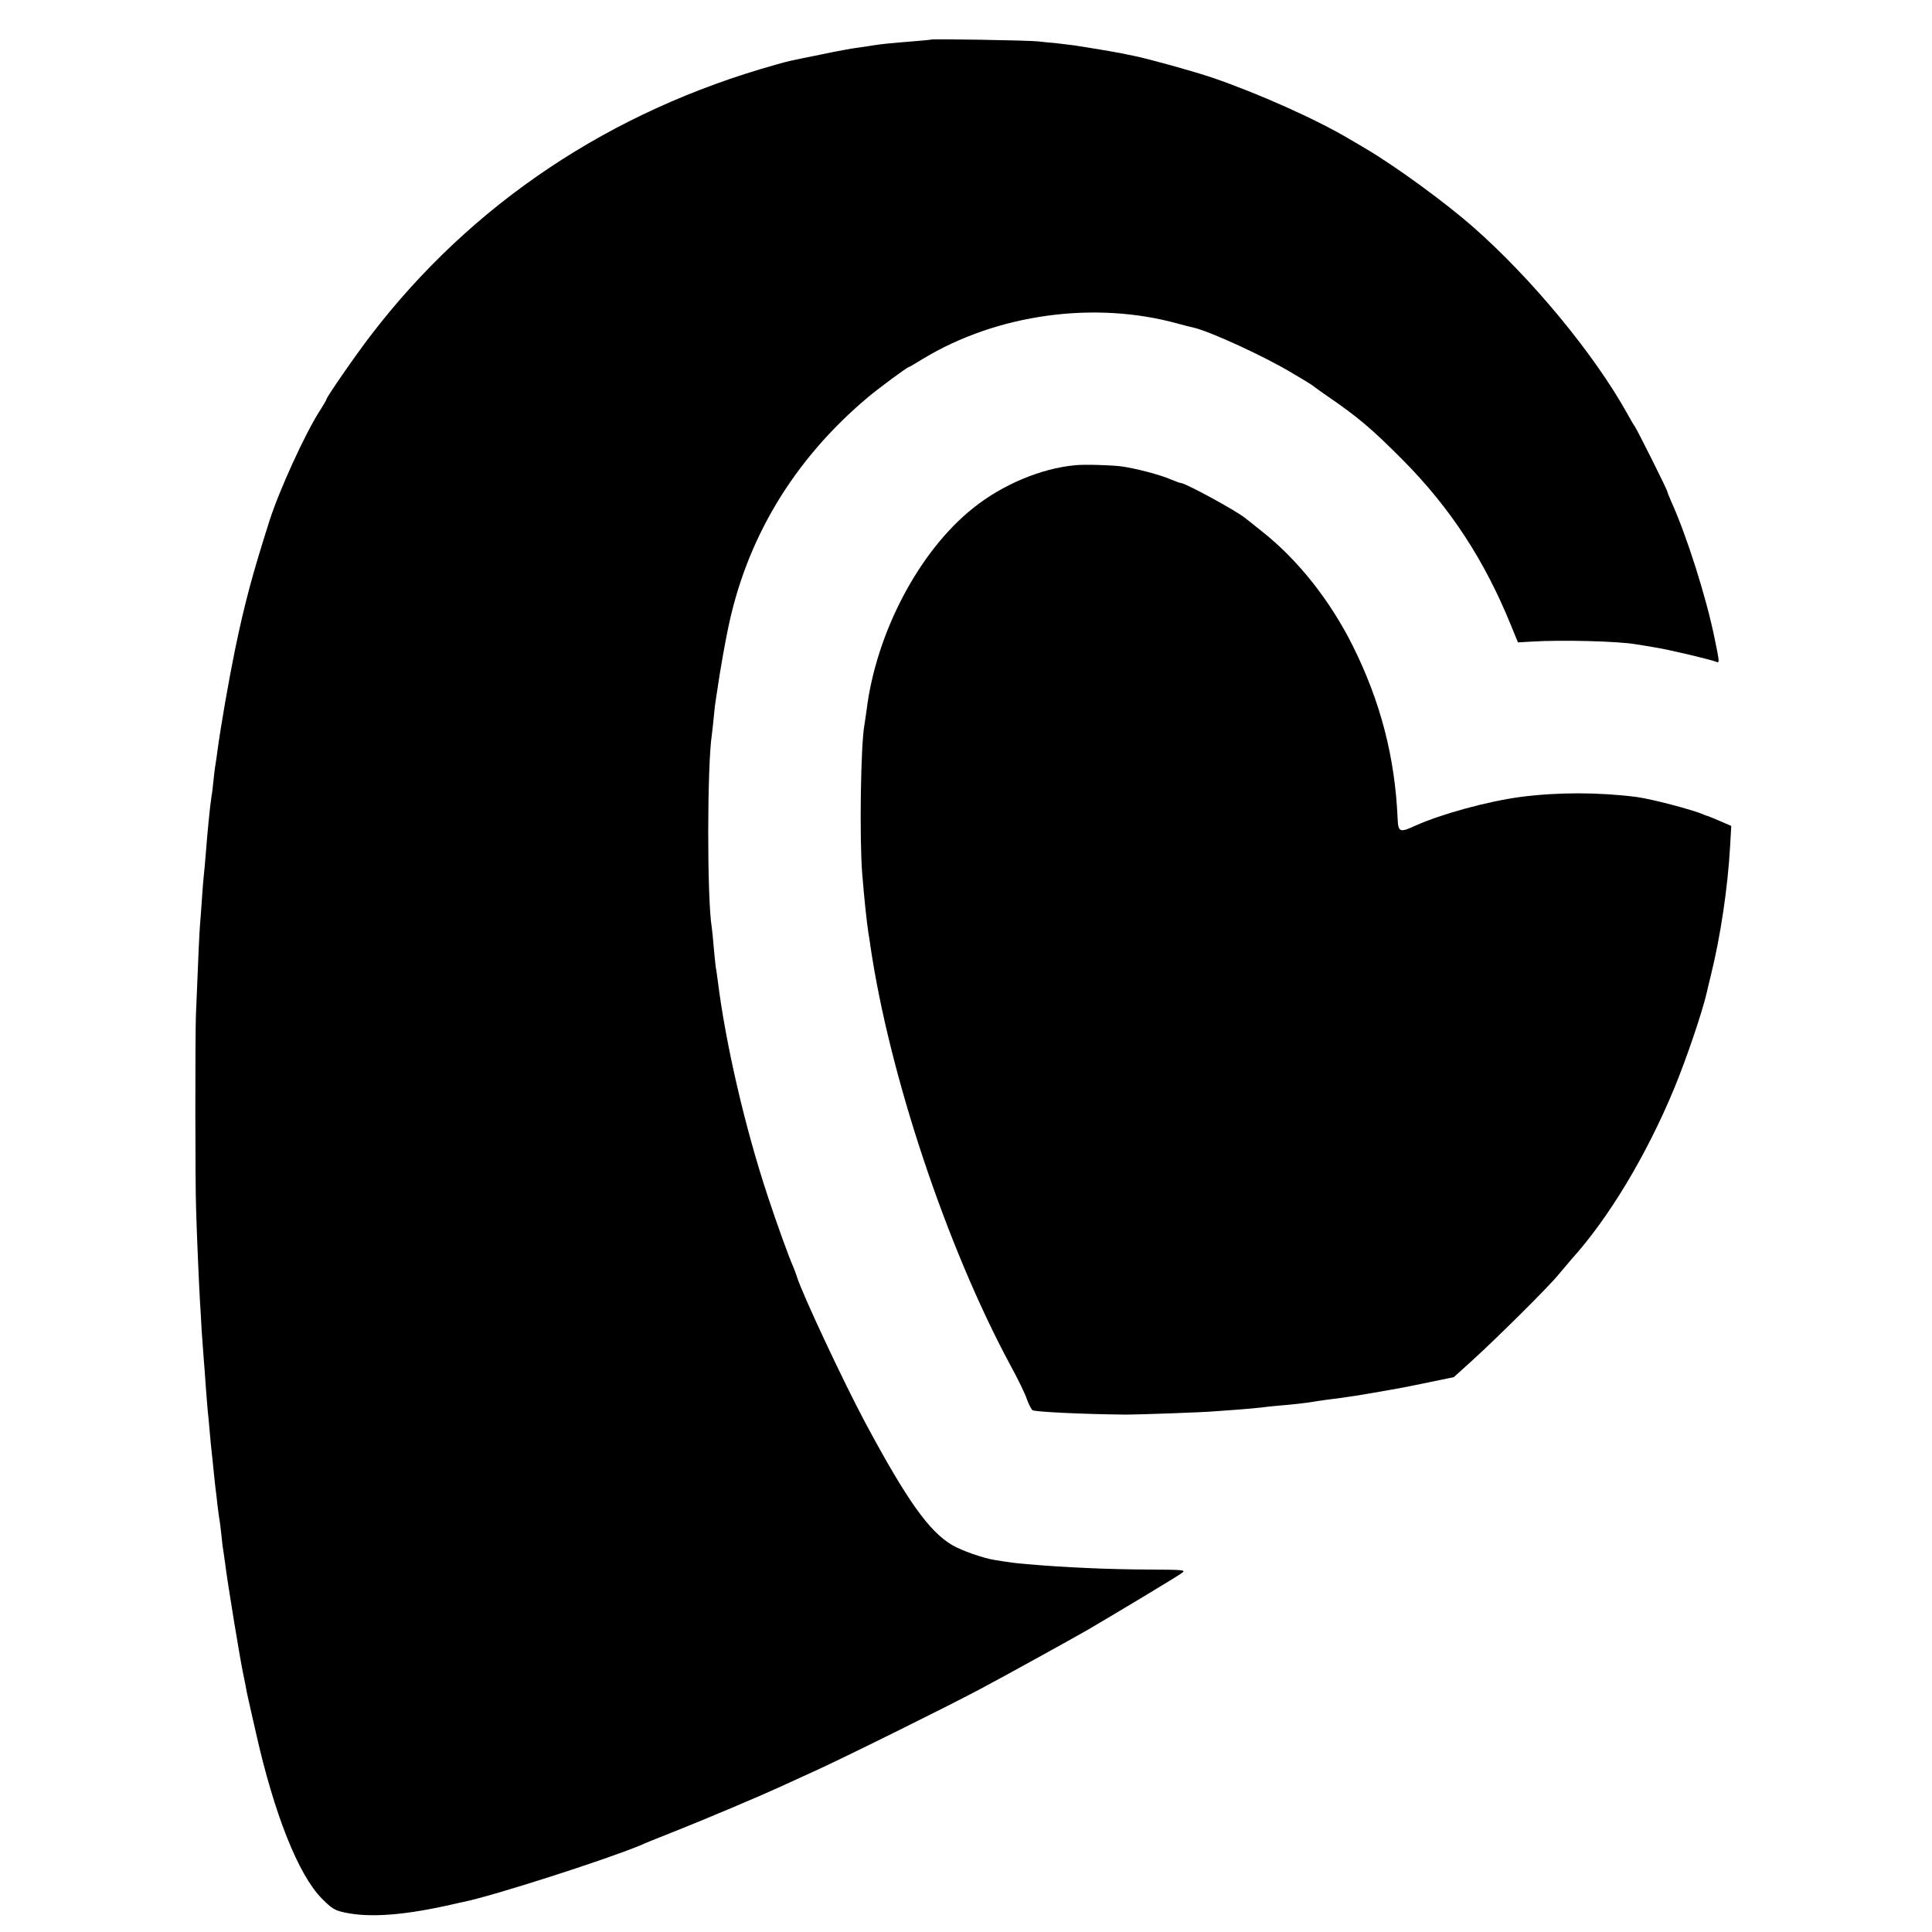 <svg version="1" xmlns="http://www.w3.org/2000/svg" width="1333.333" height="1333.333" viewBox="0 0 1000 1000"><path d="M481.8 20.5c-.1.1-4.3.5-9.3.9-11.3.9-16.2 1.4-20 2-1.6.3-5.2.8-8 1.2-2.7.3-11.5 1.9-19.5 3.6-8 1.6-15.2 3.1-16 3.3-.8.2-4.2 1-7.5 2-85.5 23.9-157.4 71.9-209.6 140.1-7.5 9.7-22.9 32-22.9 33 0 .3-1.6 3.1-3.6 6.2-7.5 11.7-20.9 41-25.9 56.7-8.8 27.6-12.9 42.8-17.9 67-3.1 15.1-7.4 39.7-9.1 52.5-.3 2.5-.8 5.6-1 7-.3 1.4-.7 5-1 8-.3 3-.7 6.6-1 8-.8 4.9-2.2 19.4-3 30-.3 4.1-.8 9.1-1 11-.2 1.9-.7 7.5-1 12.5-.3 4.9-.8 11-1 13.5-.3 3.9-.8 14.1-2.1 46.5-.4 11.2-.4 87.9.1 100.5.4 14.4 1.6 40.9 2 47.5.2 2.7.6 9.7.9 15.5.4 5.8.9 12.5 1.1 15 .2 2.5.7 8.5 1 13.5.4 4.9.8 10.6 1 12.5.2 1.9.7 6.6 1 10.5.3 3.8.8 8.6 1 10.5.2 1.9.7 6.2 1 9.5.3 3.3.8 7.6 1 9.5.3 1.9.7 5.7 1 8.5.3 2.7.8 6.1 1 7.5.3 1.4.7 5.2 1.1 8.5.3 3.3.7 6.7.9 7.5.1.8.6 4 1 7 1.2 9.9 7.9 50.8 9.5 58 .5 2.5 1.2 5.6 1.4 7 .2 1.4 1.4 6.8 2.6 12 1.2 5.2 2.3 10.2 2.5 11 9.4 41.9 21.9 73.3 34 85.6 5.4 5.4 6.6 6.2 12.3 7.4 13.2 2.7 31.1 1.3 56.7-4.6 1.1-.3 3.1-.7 4.5-1 14.9-3 73.6-21.8 91.8-29.4 3.5-1.6 5.9-2.5 19.7-8 13.8-5.5 42-17.4 52-22 3.3-1.5 11.2-5.1 17.5-8 14.9-6.7 69.9-34 85.9-42.5 14.1-7.5 47.9-26.2 56.1-30.9 15.7-9.2 46.8-27.9 48.7-29.4 2.2-1.6 1.4-1.7-16.5-1.8-22.1-.1-44.2-1.1-63.7-2.8-6.7-.6-8.3-.8-16.9-2.2-5.7-.9-16.9-4.8-21.8-7.7-11.9-7-23.4-23.2-44.6-62.7-11.4-21.2-33.1-67.6-35.7-76.1-.4-1.3-1.3-3.8-2-5.4-2.3-5.1-8.5-22.4-13-36-11.8-35.5-21.9-79-26-112-.4-2.8-.8-6.1-1.1-7.5-.2-1.4-.6-5.9-1-10-.3-4.1-.8-8.6-1-10-2.5-15.1-2.4-84.5.1-100.1.2-1.3.6-5.5 1-9.2.3-3.7.8-7.6 1-8.5.3-1.8 1.3-8.6 2.1-13.7.4-2.8 2.7-15.7 3.9-21.5 9.4-47.7 34.1-89 73-121.6 5.9-4.9 20.1-15.4 20.9-15.4.2 0 3.5-1.9 7.2-4.2 38.4-23.3 89.1-30.3 132.4-18.2 3 .8 6.4 1.7 7.5 1.9 8.4 1.8 37.5 15.2 51.5 23.7 3.6 2.1 7.4 4.4 8.5 5.1 1.1.7 2.2 1.4 2.5 1.7.3.3 3.4 2.5 7 5 15.9 10.9 23 16.9 39.2 33.2 24.4 24.6 42.2 51.8 55.8 85.3l3.7 9 6.9-.4c15.4-1 45.8-.2 54.2 1.4 1 .1 5.1.8 9.2 1.5 7.3 1.1 28.7 6.2 32.2 7.5 1.9.8 1.9.7-.7-12-4.4-21.6-14.5-53.4-22.6-71.2-1-2.4-1.9-4.5-1.9-4.9 0-.8-15.9-32.6-16.9-33.8-.5-.6-2.1-3.4-3.6-6.1-17-30.8-49.6-70.3-80-97-14.1-12.4-39.5-31-55-40.2-1.1-.6-5.1-3.1-9-5.3-17.1-10.2-47.3-23.7-71-31.8-9.7-3.3-32.5-9.6-40.2-11.2-2.6-.5-5.9-1.2-7.3-1.5-1.4-.3-6.8-1.2-12-2.1-5.2-.8-10.6-1.7-11.9-1.9-1.4-.2-5.4-.7-9-1.1-3.6-.3-8.2-.8-10.1-1-4.2-.5-54.7-1.4-55.2-.9z"/><path d="M556.5 240.8c-17.5 1.6-37.6 10-52.7 22.1-28.1 22.3-50.4 64.7-55.3 105-.4 3-.9 6.3-1.1 7.5-1.9 10-2.6 59.1-1.1 77.1 1.1 13.5 2.3 24.6 3.2 30.5.3 1.4.7 4.3 1 6.5 9.8 66.9 39.5 155.9 72.4 217 3.9 7.1 7.8 15.1 8.6 17.7.9 2.5 2.2 5.1 2.9 5.7 1.1.9 26.6 2.1 48.6 2.3 6 0 40.7-1.2 45.5-1.7 1.7-.1 7.3-.5 12.5-.9s10.6-.9 12-1.1c1.4-.2 5.7-.7 9.5-1 7.3-.6 13.3-1.3 17.5-2 1.4-.2 4.4-.7 6.8-1 11.2-1.4 16-2.1 37.7-6 1.1-.2 7.9-1.5 15-3l13-2.7 9.5-8.6c13-11.8 39.6-38.2 44.8-44.6 2.4-2.9 5.3-6.3 6.5-7.7 19.3-21.3 38.9-53.9 53.2-88.4 6.3-15.2 14.7-39.9 17-50.1.2-1 1.1-4.8 2-8.4 5.1-20.6 8.8-45.7 10-67l.6-10.5-5.8-2.5c-3.2-1.4-6-2.5-6.3-2.6-.3 0-1.2-.4-2-.7-5.8-2.6-27.4-8.2-35-9.2-19.9-2.5-40.8-2.5-60 0-17.2 2.3-41.2 8.9-54.5 14.9-8 3.7-8.8 3.4-9.1-3.9-1.4-31.6-8.8-60.2-23.1-89-11.8-23.7-28.6-44.9-47.3-59.6-4.1-3.3-8-6.4-8.7-6.9-4.7-3.8-30.8-18-33.1-18-.5 0-2.9-.9-5.3-1.9-5.2-2.3-18.5-5.8-25.5-6.7-5.4-.7-19.2-1.1-23.9-.6z"/></svg>